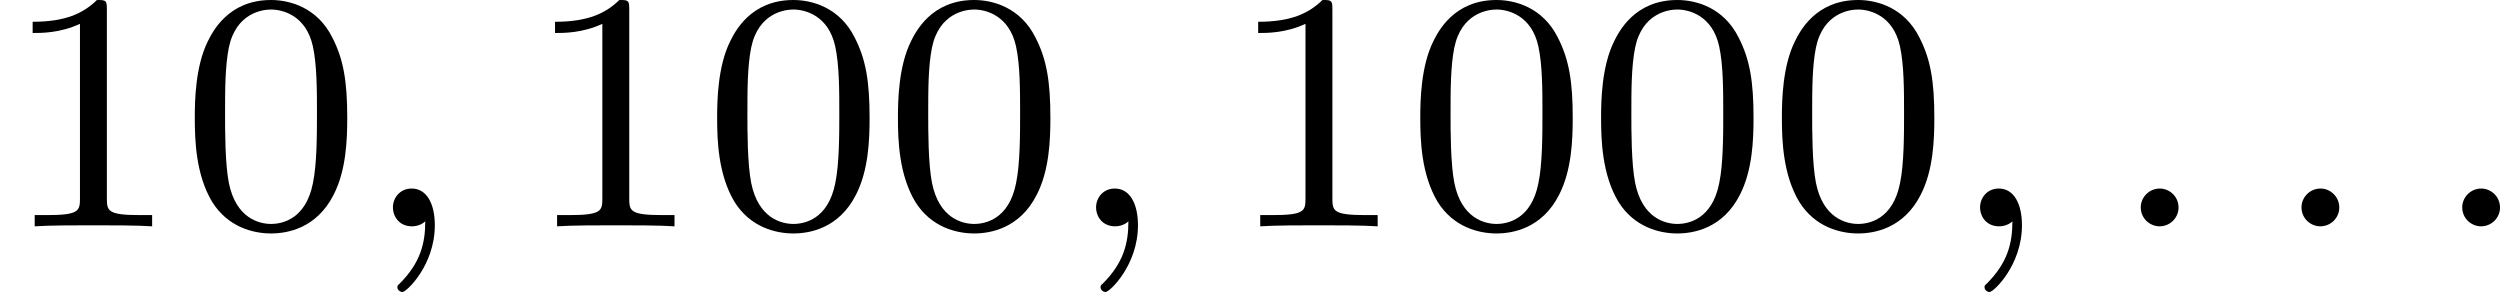 <?xml version='1.0' encoding='UTF-8'?>
<!-- This file was generated by dvisvgm 2.13.3 -->
<svg version='1.1' xmlns='http://www.w3.org/2000/svg' xmlns:xlink='http://www.w3.org/1999/xlink' width='117.088pt' height='13.677pt' viewBox='52.251 25.934 117.088 13.677'>
<defs>
<path id='g2-58' d='M1.618-.438C1.618-.709 1.395-.885 1.18-.885C.925-.885 .733-.677 .733-.446C.733-.175 .956 0 1.172 0C1.427 0 1.618-.207 1.618-.438Z'/>
<path id='g2-59' d='M1.49-.12C1.49 .399 1.379 .853 .885 1.347C.853 1.371 .837 1.387 .837 1.427C.837 1.49 .901 1.538 .956 1.538C1.052 1.538 1.714 .909 1.714-.024C1.714-.534 1.522-.885 1.172-.885C.893-.885 .733-.662 .733-.446C.733-.223 .885 0 1.18 0C1.371 0 1.49-.112 1.49-.12Z'/>
<path id='g5-48' d='M3.897-2.542C3.897-3.395 3.81-3.913 3.547-4.423C3.196-5.125 2.55-5.3 2.112-5.3C1.108-5.3 .741-4.551 .63-4.328C.343-3.746 .327-2.957 .327-2.542C.327-2.016 .351-1.211 .733-.574C1.1 .016 1.69 .167 2.112 .167C2.495 .167 3.18 .048 3.579-.741C3.873-1.315 3.897-2.024 3.897-2.542ZM2.112-.056C1.841-.056 1.291-.183 1.124-1.02C1.036-1.474 1.036-2.224 1.036-2.638C1.036-3.188 1.036-3.746 1.124-4.184C1.291-4.997 1.913-5.077 2.112-5.077C2.383-5.077 2.933-4.941 3.092-4.216C3.188-3.778 3.188-3.18 3.188-2.638C3.188-2.168 3.188-1.451 3.092-1.004C2.925-.167 2.375-.056 2.112-.056Z'/>
<path id='g5-49' d='M2.503-5.077C2.503-5.292 2.487-5.3 2.271-5.3C1.945-4.981 1.522-4.79 .765-4.79V-4.527C.98-4.527 1.411-4.527 1.873-4.742V-.654C1.873-.359 1.849-.263 1.092-.263H.813V0C1.14-.024 1.825-.024 2.184-.024S3.236-.024 3.563 0V-.263H3.284C2.527-.263 2.503-.359 2.503-.654V-5.077Z'/>
</defs>
<g id='page4' transform='matrix(2 0 0 2 0 0)'>
<use x='26.125' y='18.267' xlink:href='#g5-49'/>
<use x='30.36' y='18.267' xlink:href='#g5-48'/>
<use x='34.594' y='18.267' xlink:href='#g2-59'/>
<use x='38.358' y='18.267' xlink:href='#g5-49'/>
<use x='42.592' y='18.267' xlink:href='#g5-48'/>
<use x='46.826' y='18.267' xlink:href='#g5-48'/>
<use x='51.06' y='18.267' xlink:href='#g2-59'/>
<use x='54.824' y='18.267' xlink:href='#g5-49'/>
<use x='59.058' y='18.267' xlink:href='#g5-48'/>
<use x='63.292' y='18.267' xlink:href='#g5-48'/>
<use x='67.526' y='18.267' xlink:href='#g5-48'/>
<use x='71.761' y='18.267' xlink:href='#g2-59'/>
<use x='75.524' y='18.267' xlink:href='#g2-58'/>
<use x='79.288' y='18.267' xlink:href='#g2-58'/>
<use x='83.052' y='18.267' xlink:href='#g2-58'/>
</g>
</svg>